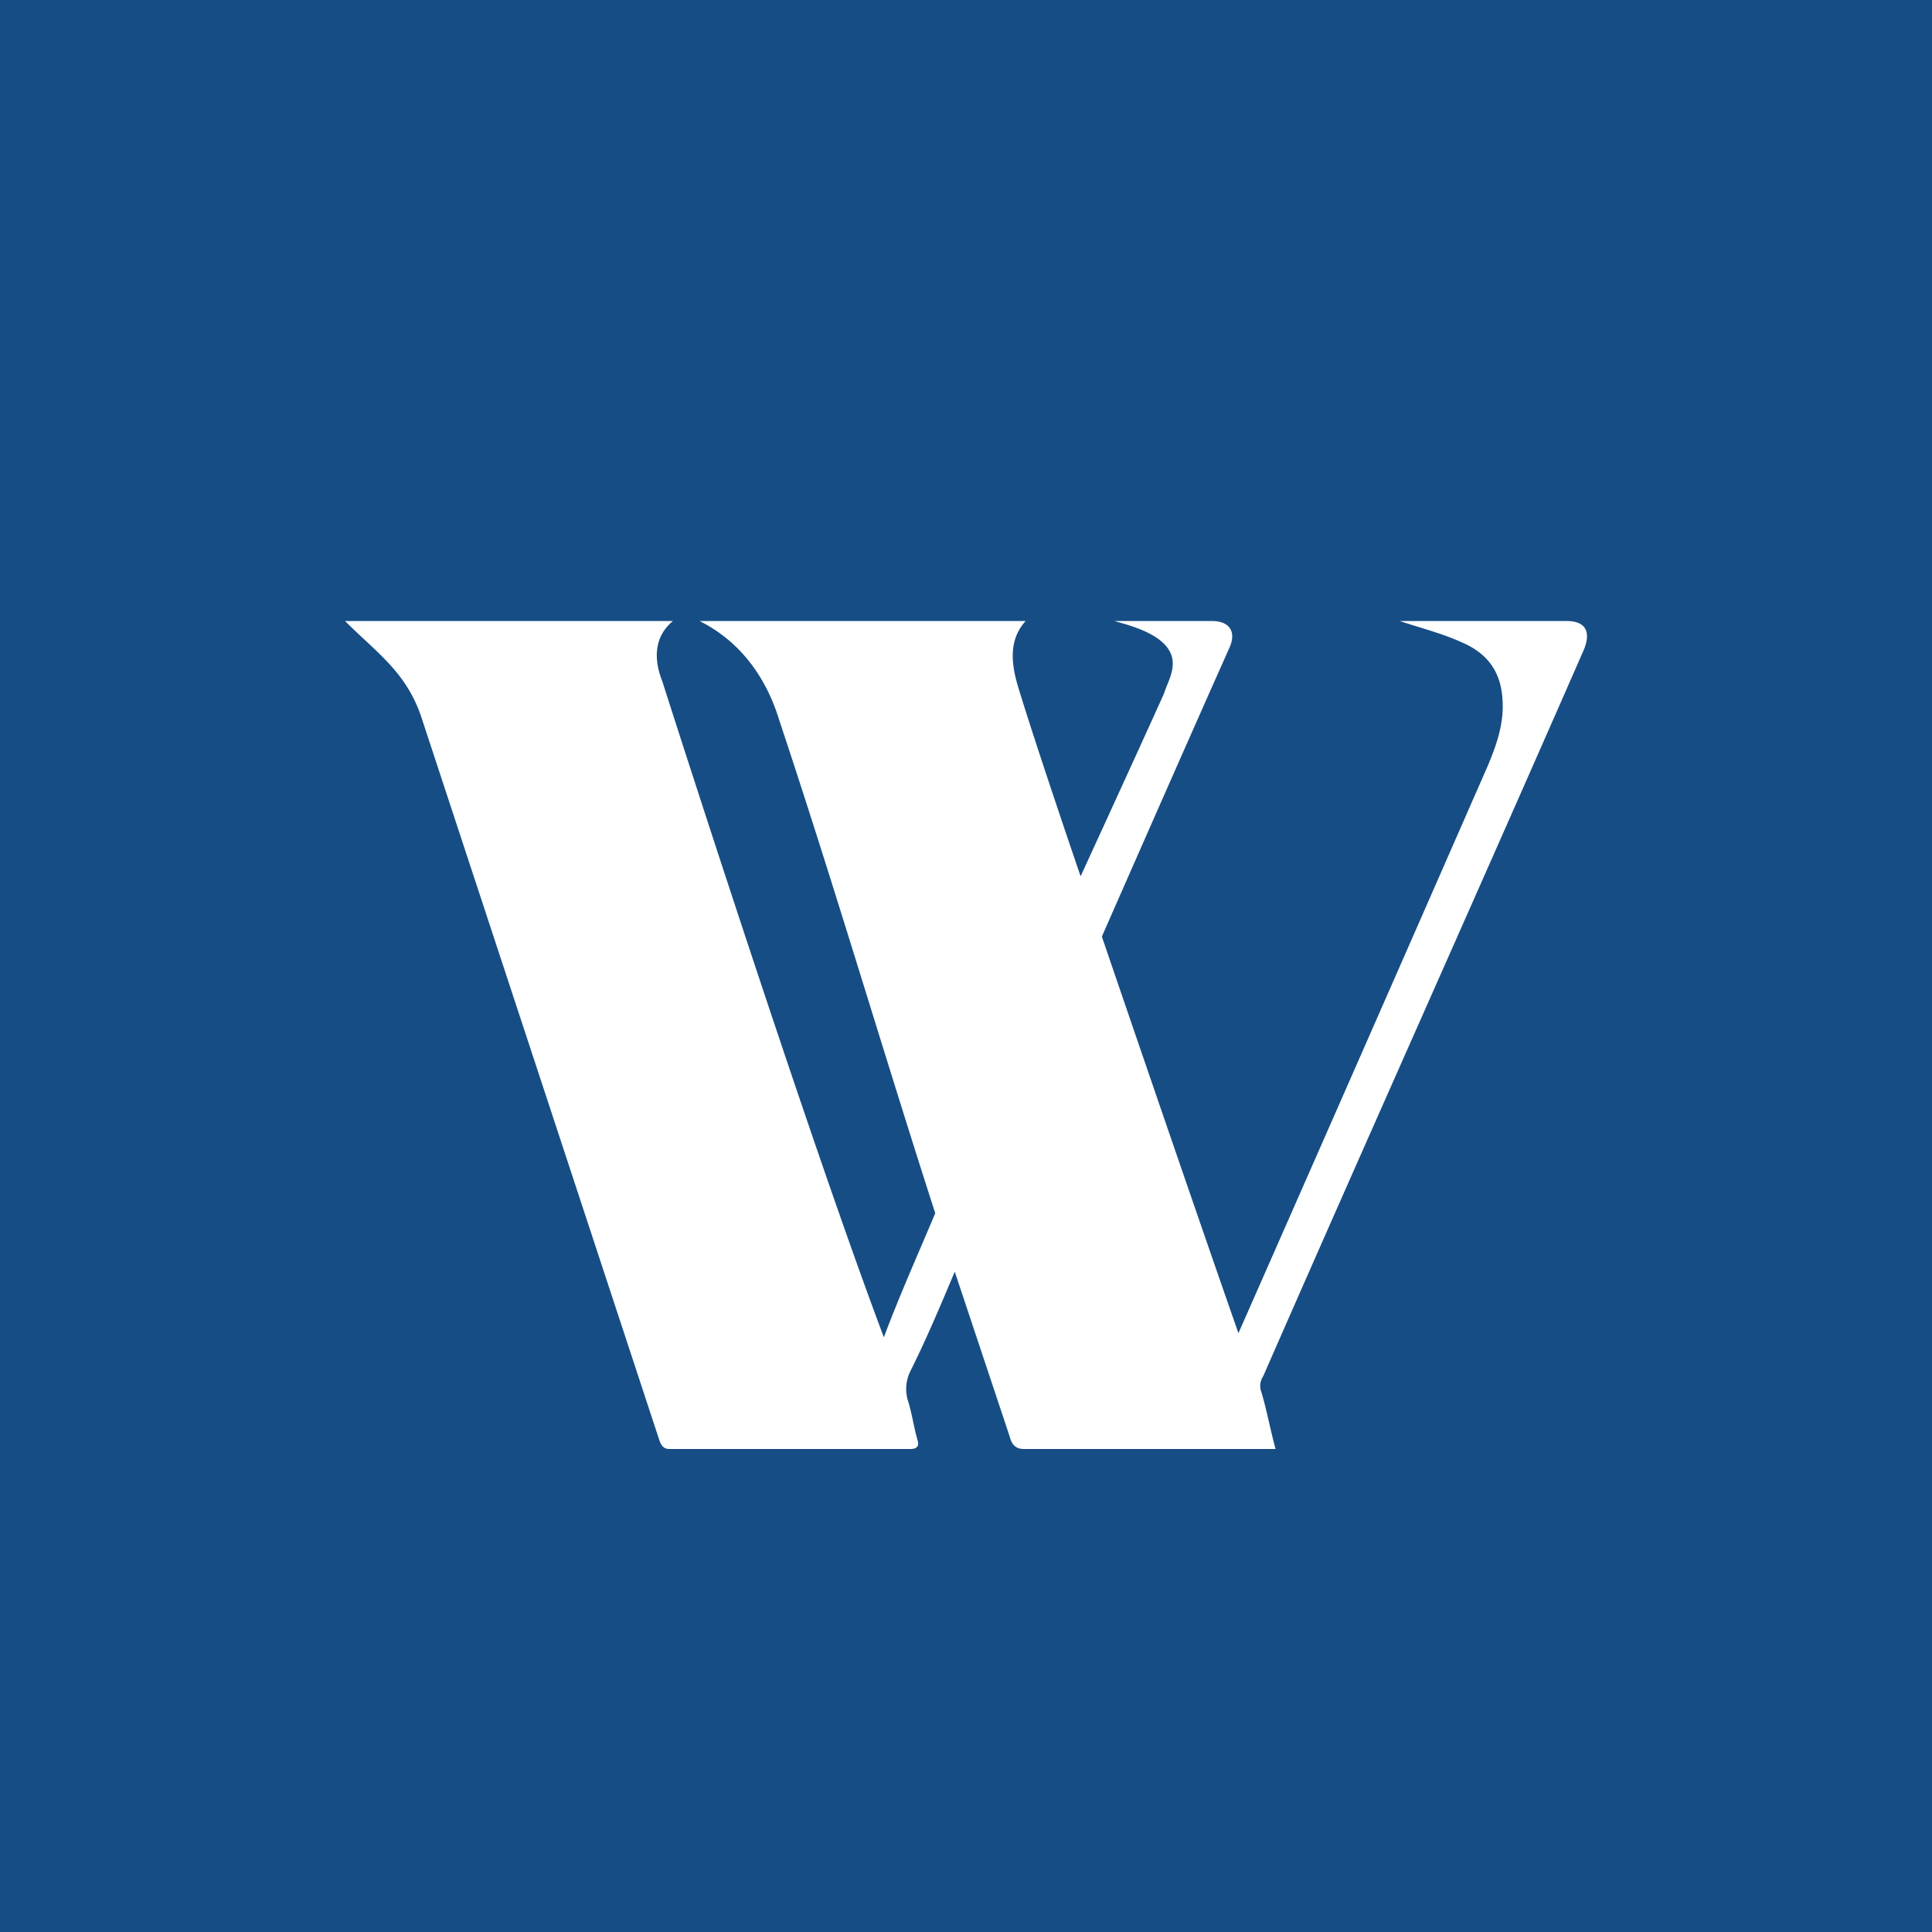 <!-- by Anonymous --><svg width="56" height="56" xmlns="http://www.w3.org/2000/svg"><path fill="#164D85" d="M0 0h56v56H0z"/><path d="M27.109 35.165c-.503 1.194-1.035 2.383-1.49 3.597-2.338-6.213-6.422-19.015-6.422-19.015-.206-.514-.308-1.233.308-1.747H10c.963.963 1.83 1.514 2.26 2.93l6.834 20.761c.051.154.103.309.308.309h6.988c.205 0 .256-.103.205-.257-.103-.36-.154-.72-.257-1.08a1.163 1.163 0 01.052-.924c.462-.925.873-1.902 1.284-2.878l1.593 4.779c.051.206.154.36.41.36h7.296c-.154-.565-.256-1.13-.41-1.645a.5.5 0 01.05-.462c3.083-7.04 6.217-14.03 9.3-21.07.206-.515.051-.823-.514-.823H40.57c.616.206 1.233.36 1.798.617.72.308 1.13.822 1.182 1.644.051.668-.154 1.285-.411 1.902a7674.442 7674.442 0 01-7.242 16.479c-1.34-3.823-3.959-11.494-3.959-11.494s2.455-5.592 3.7-8.377c.205-.463 0-.771-.514-.771h-2.826c.49.139 1.695.435 1.695 1.233 0 .309-.154.566-.256.874-.62 1.384-2.415 5.293-2.415 5.293s-1.233-3.597-1.798-5.447c-.206-.668-.309-1.388.205-1.953h-9.453c1.233.617 1.952 1.696 2.312 2.878 1.579 4.738 2.988 9.534 4.52 14.287z" fill="#fff"/></svg>